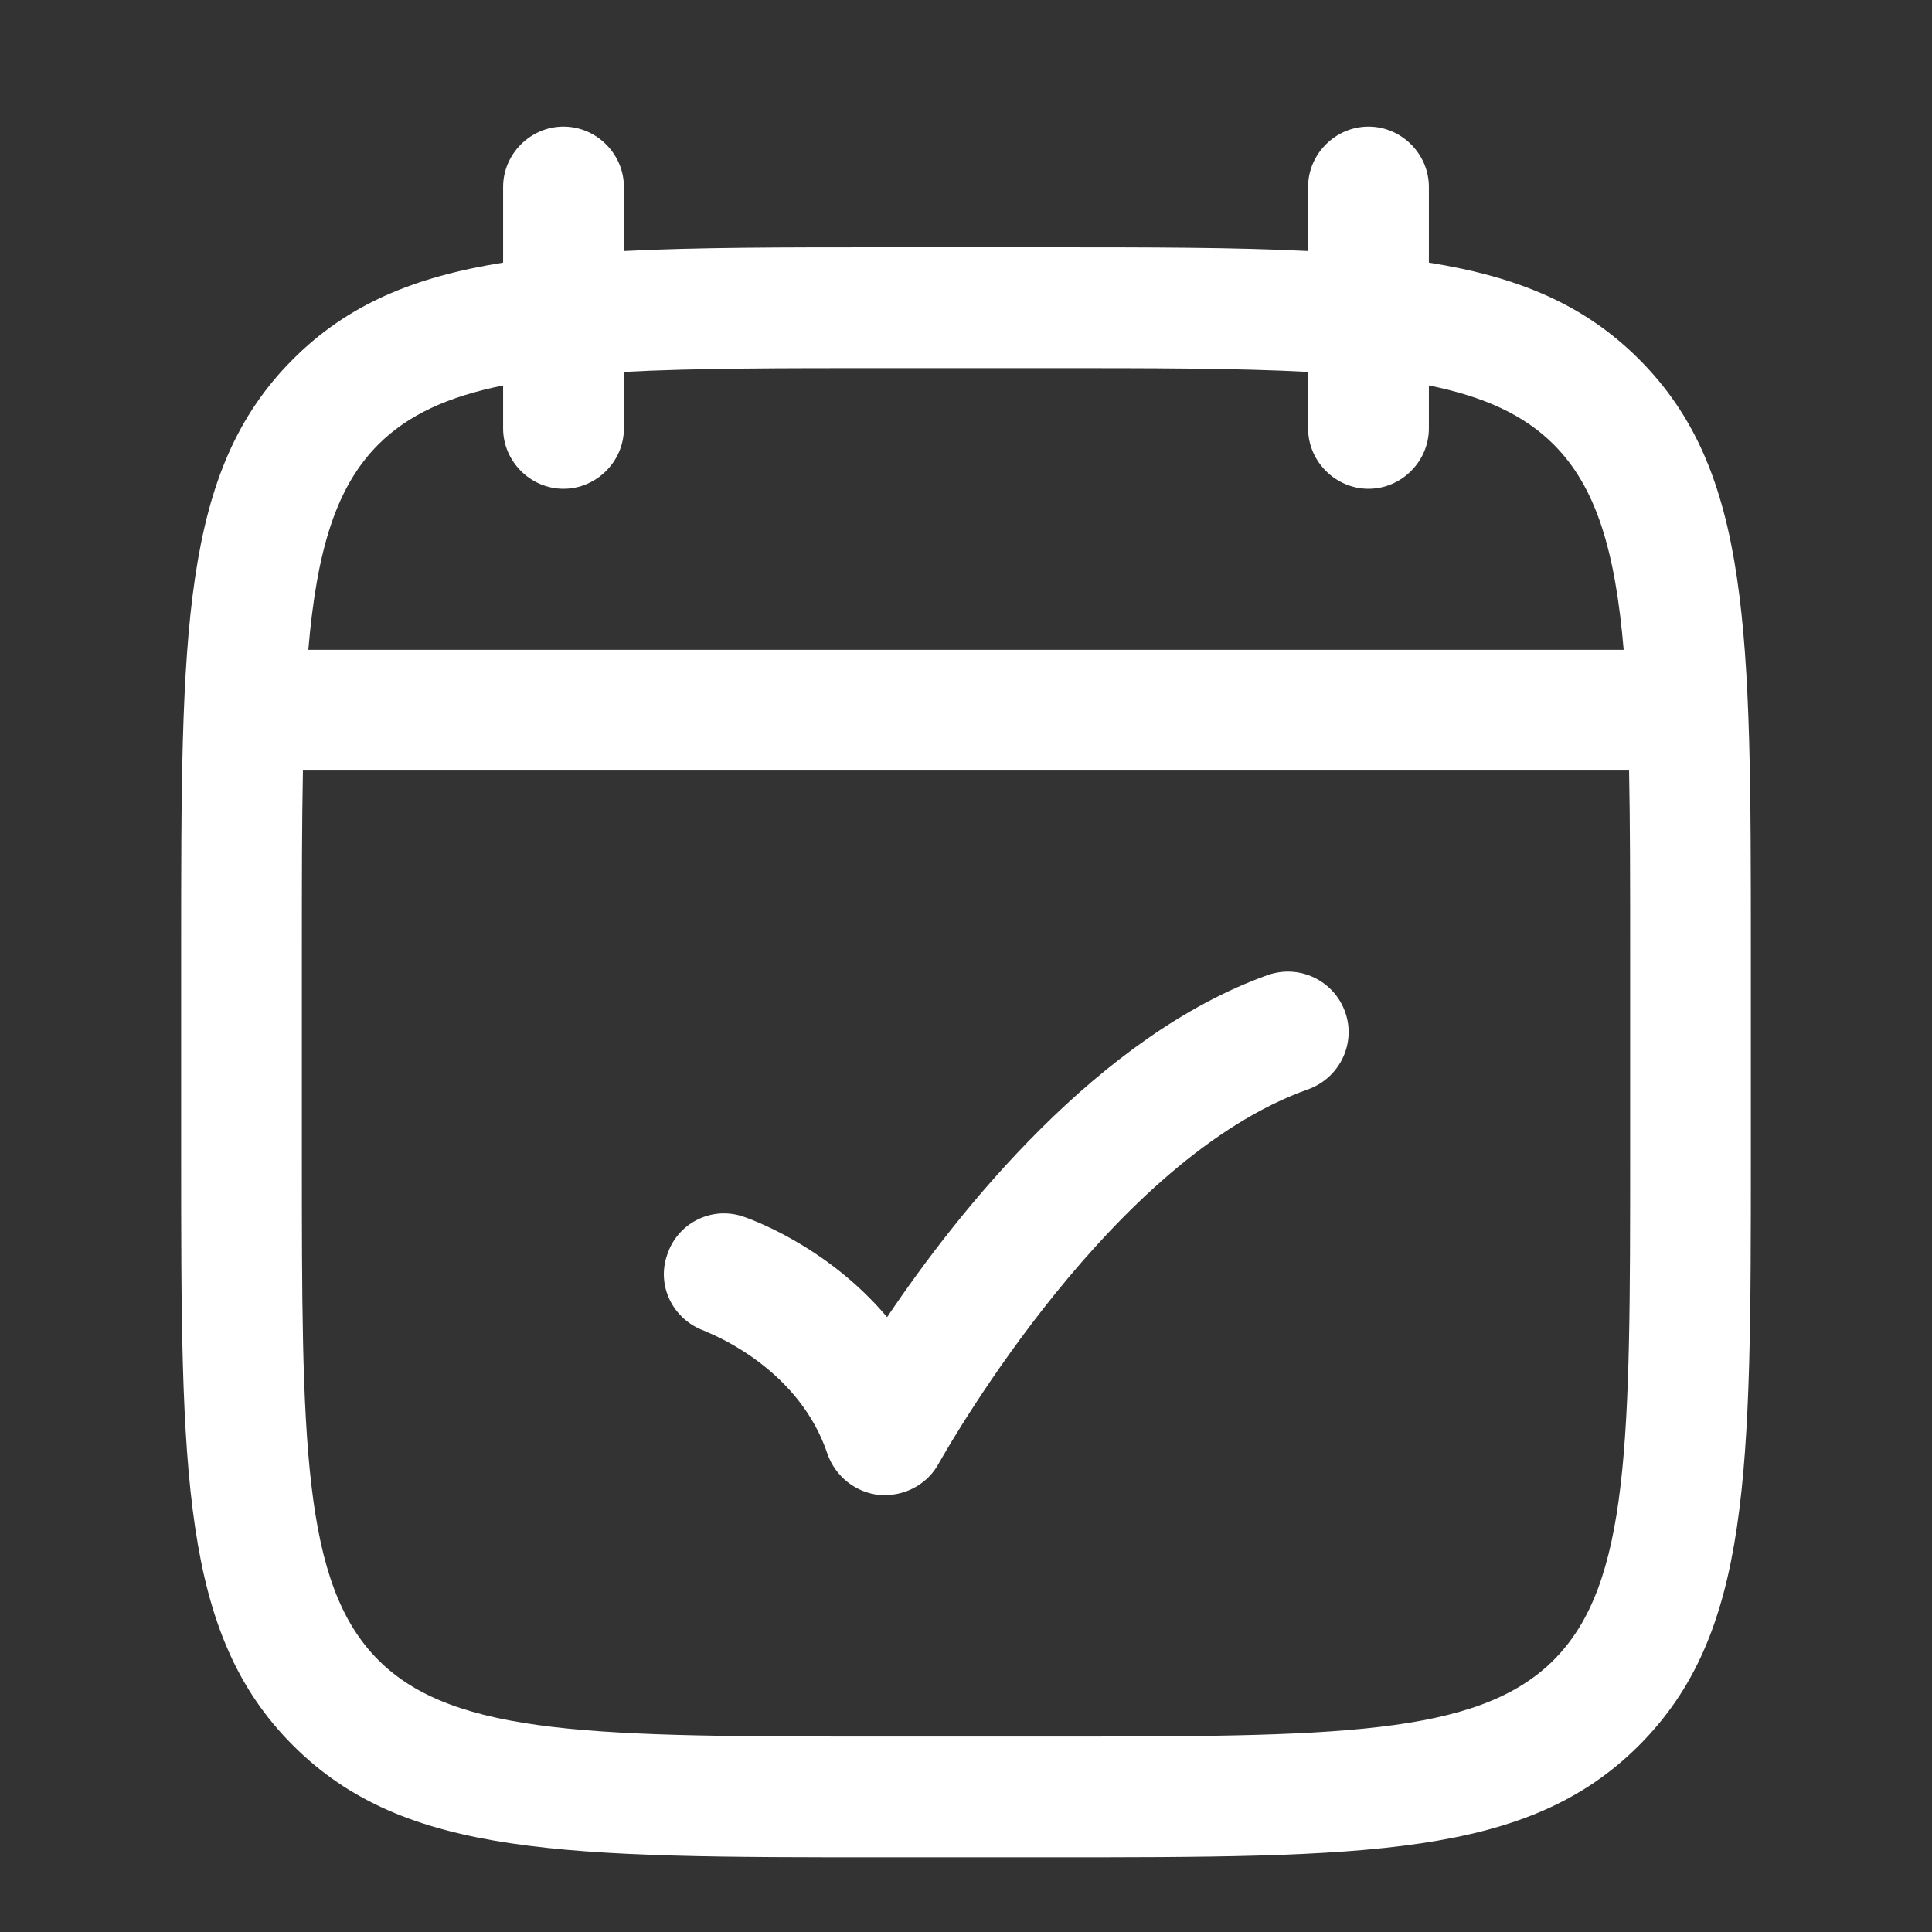 <?xml version="1.0" encoding="UTF-8"?> <svg xmlns="http://www.w3.org/2000/svg" width="29" height="29" viewBox="0 0 29 29" fill="none"><rect x="0" y="0" width="29" height="29" fill="#333333" stroke="none"/><path fill-rule="evenodd" clip-rule="evenodd" d="M19.635 6.431C19.635 6.926 20.046 7.337 20.542 7.337C21.037 7.337 21.448 6.926 21.448 6.431V5.786C22.271 5.952 22.874 6.225 23.321 6.672C23.964 7.315 24.246 8.277 24.372 9.754H4.628C4.754 8.277 5.036 7.315 5.679 6.672C6.126 6.225 6.729 5.952 7.552 5.786V6.431C7.552 6.926 7.963 7.337 8.458 7.337C8.954 7.337 9.365 6.926 9.365 6.431V5.583C10.423 5.526 11.714 5.526 13.292 5.526H15.708C17.286 5.526 18.577 5.526 19.635 5.583V6.431ZM4.547 11.566H24.453C24.469 12.363 24.469 13.263 24.469 14.285V17.306C24.469 21.608 24.469 23.77 23.321 24.918C22.173 26.066 20.01 26.066 15.708 26.066H13.292C8.99 26.066 6.827 26.066 5.679 24.918C4.531 23.77 4.531 21.608 4.531 17.306V14.285C4.531 13.263 4.531 12.363 4.547 11.566ZM21.448 3.942V2.806C21.448 2.31 21.037 1.9 20.542 1.9C20.046 1.9 19.635 2.31 19.635 2.806V3.768C18.536 3.712 17.244 3.712 15.708 3.712H13.292C11.756 3.712 10.464 3.712 9.365 3.768V2.806C9.365 2.31 8.954 1.9 8.458 1.9C7.963 1.9 7.552 2.31 7.552 2.806V3.942C6.201 4.157 5.214 4.576 4.398 5.392C2.719 7.071 2.719 9.476 2.719 14.285V17.306C2.719 22.115 2.719 24.52 4.398 26.199C6.078 27.879 8.482 27.879 13.292 27.879H15.708C20.517 27.879 22.922 27.879 24.602 26.199C26.281 24.52 26.281 22.115 26.281 17.306V14.285C26.281 9.476 26.281 7.071 24.602 5.392C23.786 4.576 22.799 4.157 21.448 3.942ZM13.207 22.441H13.292C13.618 22.441 13.932 22.26 14.089 21.97L14.101 21.949C14.295 21.611 16.711 17.388 19.635 16.351C20.107 16.182 20.36 15.662 20.191 15.191C20.111 14.964 19.944 14.778 19.726 14.674C19.509 14.569 19.259 14.556 19.031 14.635C16.494 15.542 14.403 18.152 13.316 19.771C12.398 18.683 11.225 18.285 11.153 18.26C11.041 18.223 10.923 18.207 10.805 18.215C10.687 18.224 10.572 18.255 10.467 18.308C10.361 18.36 10.267 18.434 10.19 18.523C10.113 18.612 10.054 18.716 10.017 18.828C9.848 19.299 10.102 19.807 10.573 19.976L10.596 19.987C10.781 20.064 12.006 20.58 12.421 21.825C12.541 22.163 12.843 22.405 13.206 22.441" fill="white"></path></svg> 